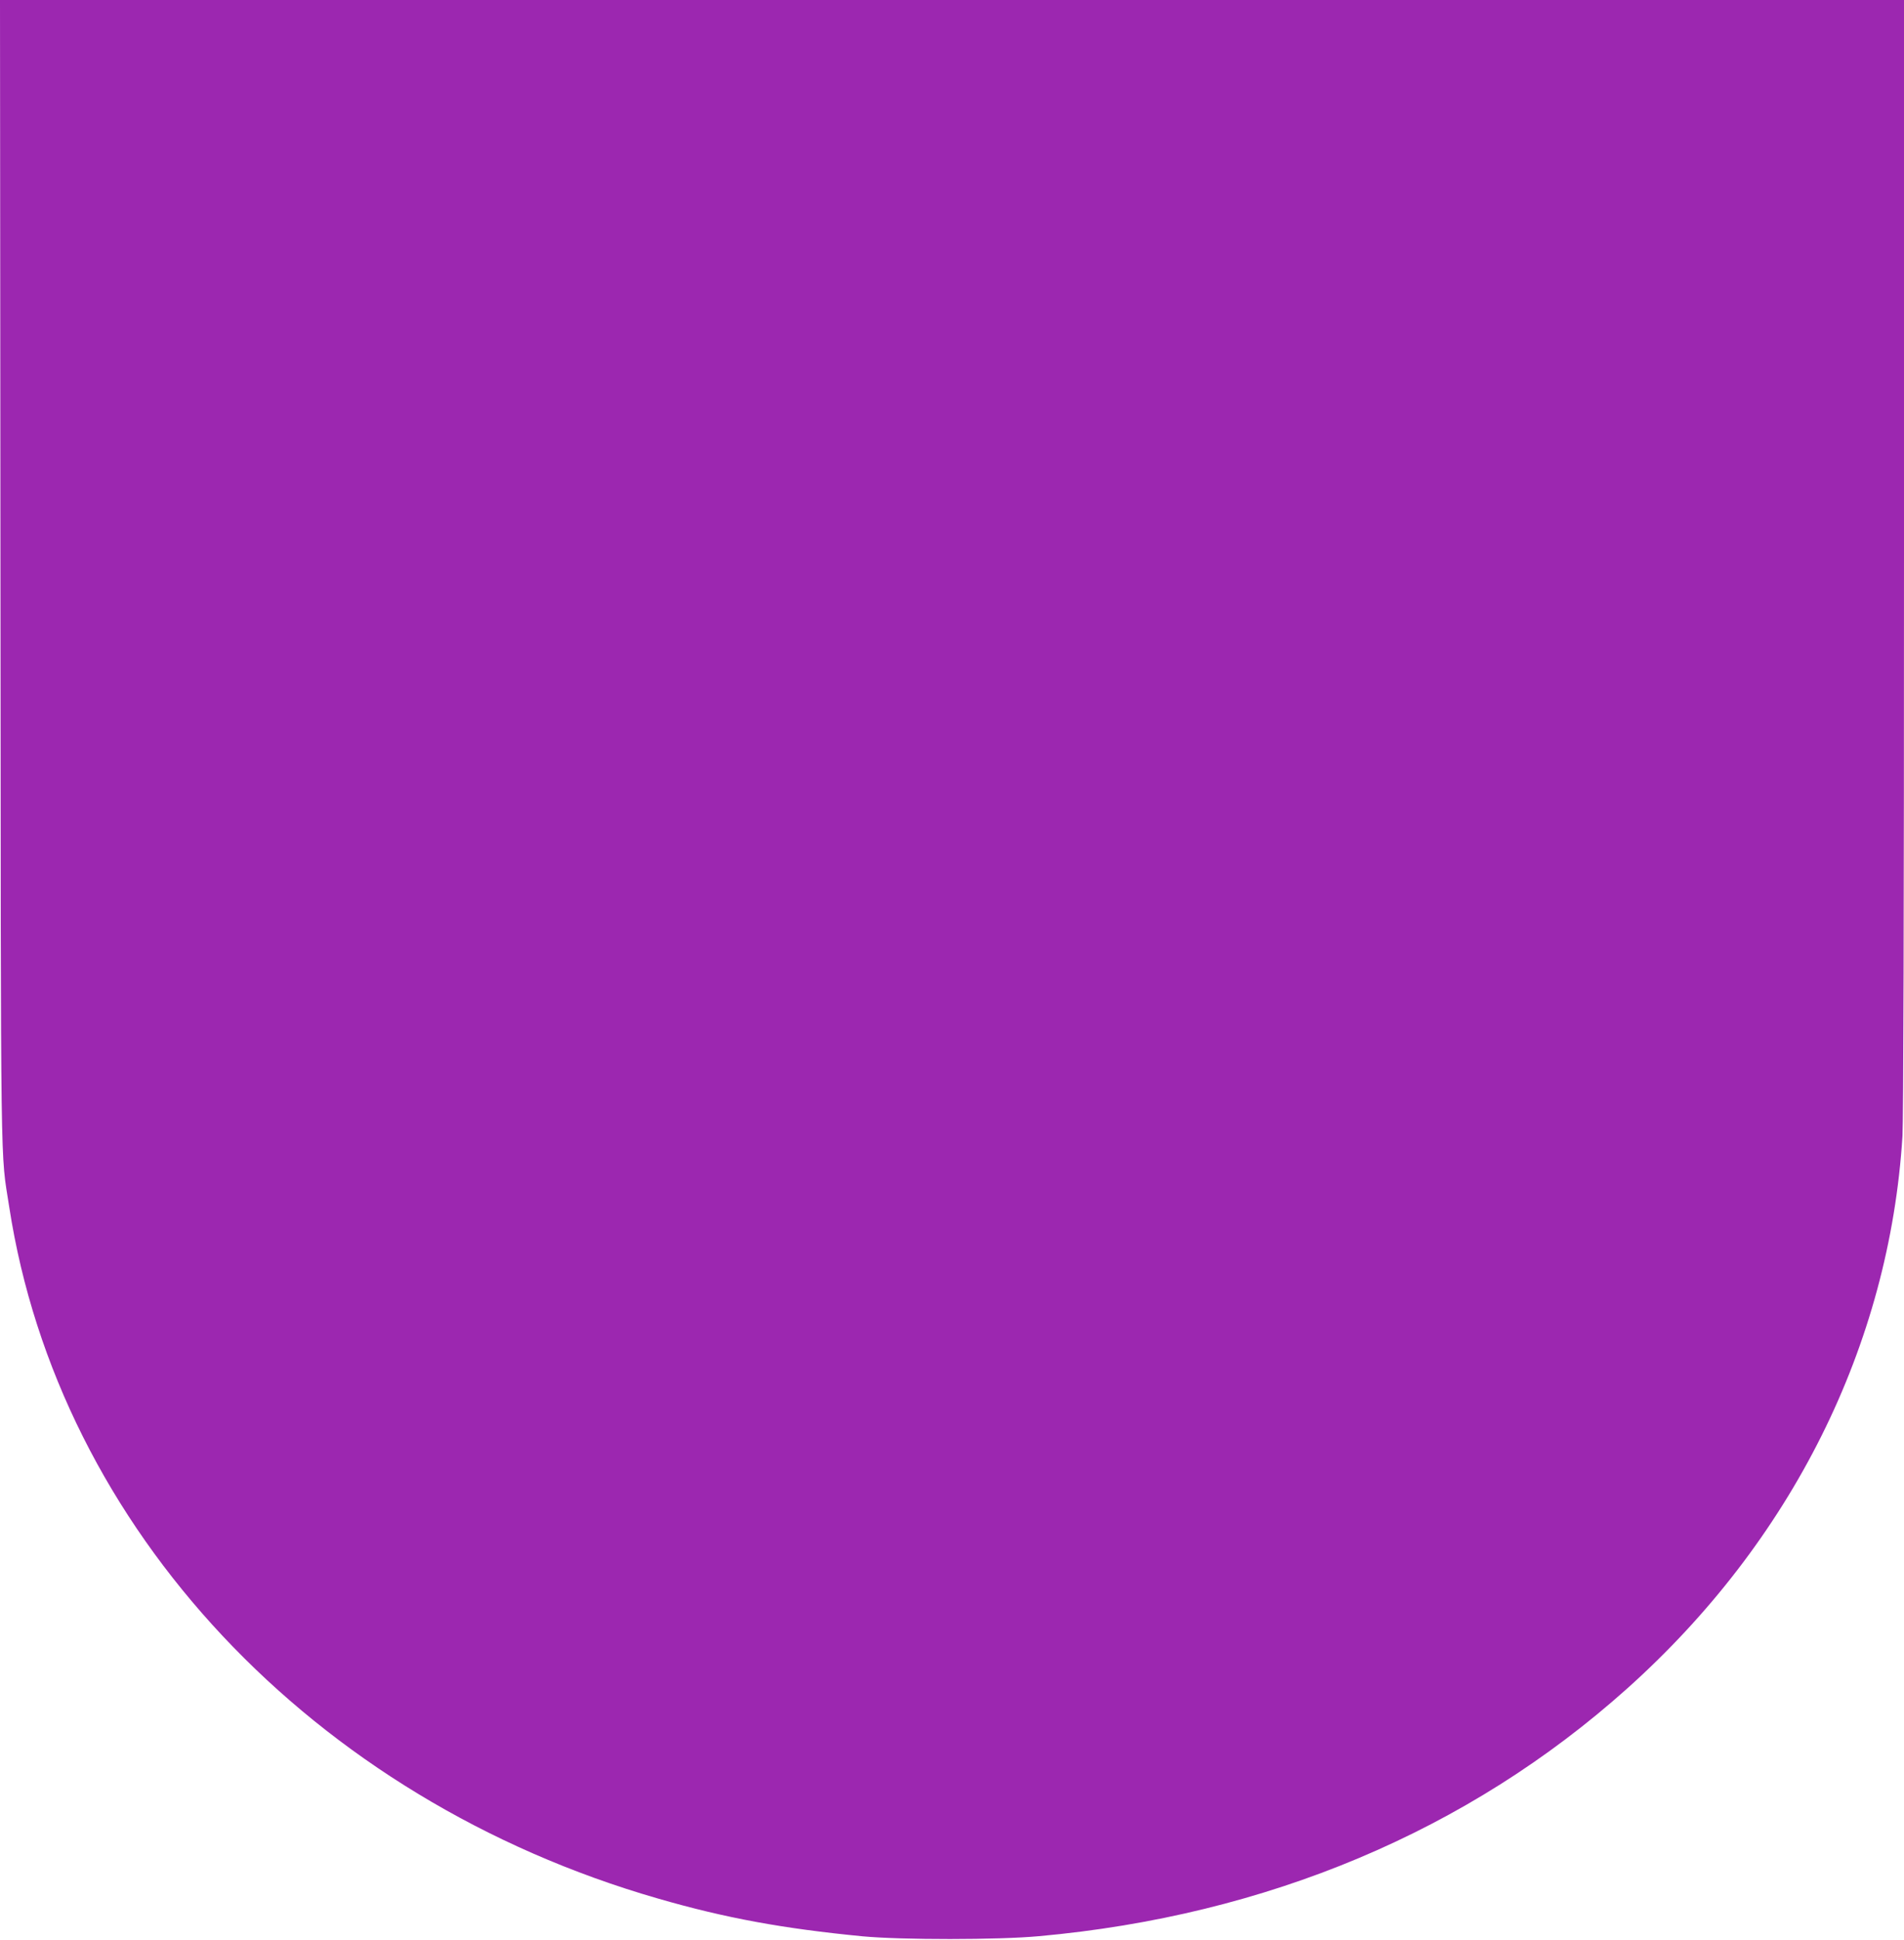 <?xml version="1.0" standalone="no"?>
<!DOCTYPE svg PUBLIC "-//W3C//DTD SVG 20010904//EN"
 "http://www.w3.org/TR/2001/REC-SVG-20010904/DTD/svg10.dtd">
<svg version="1.0" xmlns="http://www.w3.org/2000/svg"
 width="1257pt" height="1280pt" viewBox="0 0 1257 1280"
 preserveAspectRatio="xMidYMid meet">
<g transform="translate(0,1280) scale(0.1,-0.1)"
fill="#9c27b0" stroke="none">
<path d="M3 9033 c3 -4121 -1 -3816 58 -4198 327 -2121 2004 -3907 4284 -4563
446 -129 825 -198 1350 -249 257 -24 894 -24 1165 1 1504 136 2831 694 3880
1632 1089 974 1734 2266 1820 3649 6 102 10 1498 10 3828 l0 3667 -6285 0
-6285 0 3 -3767z"/>
</g>
</svg>
